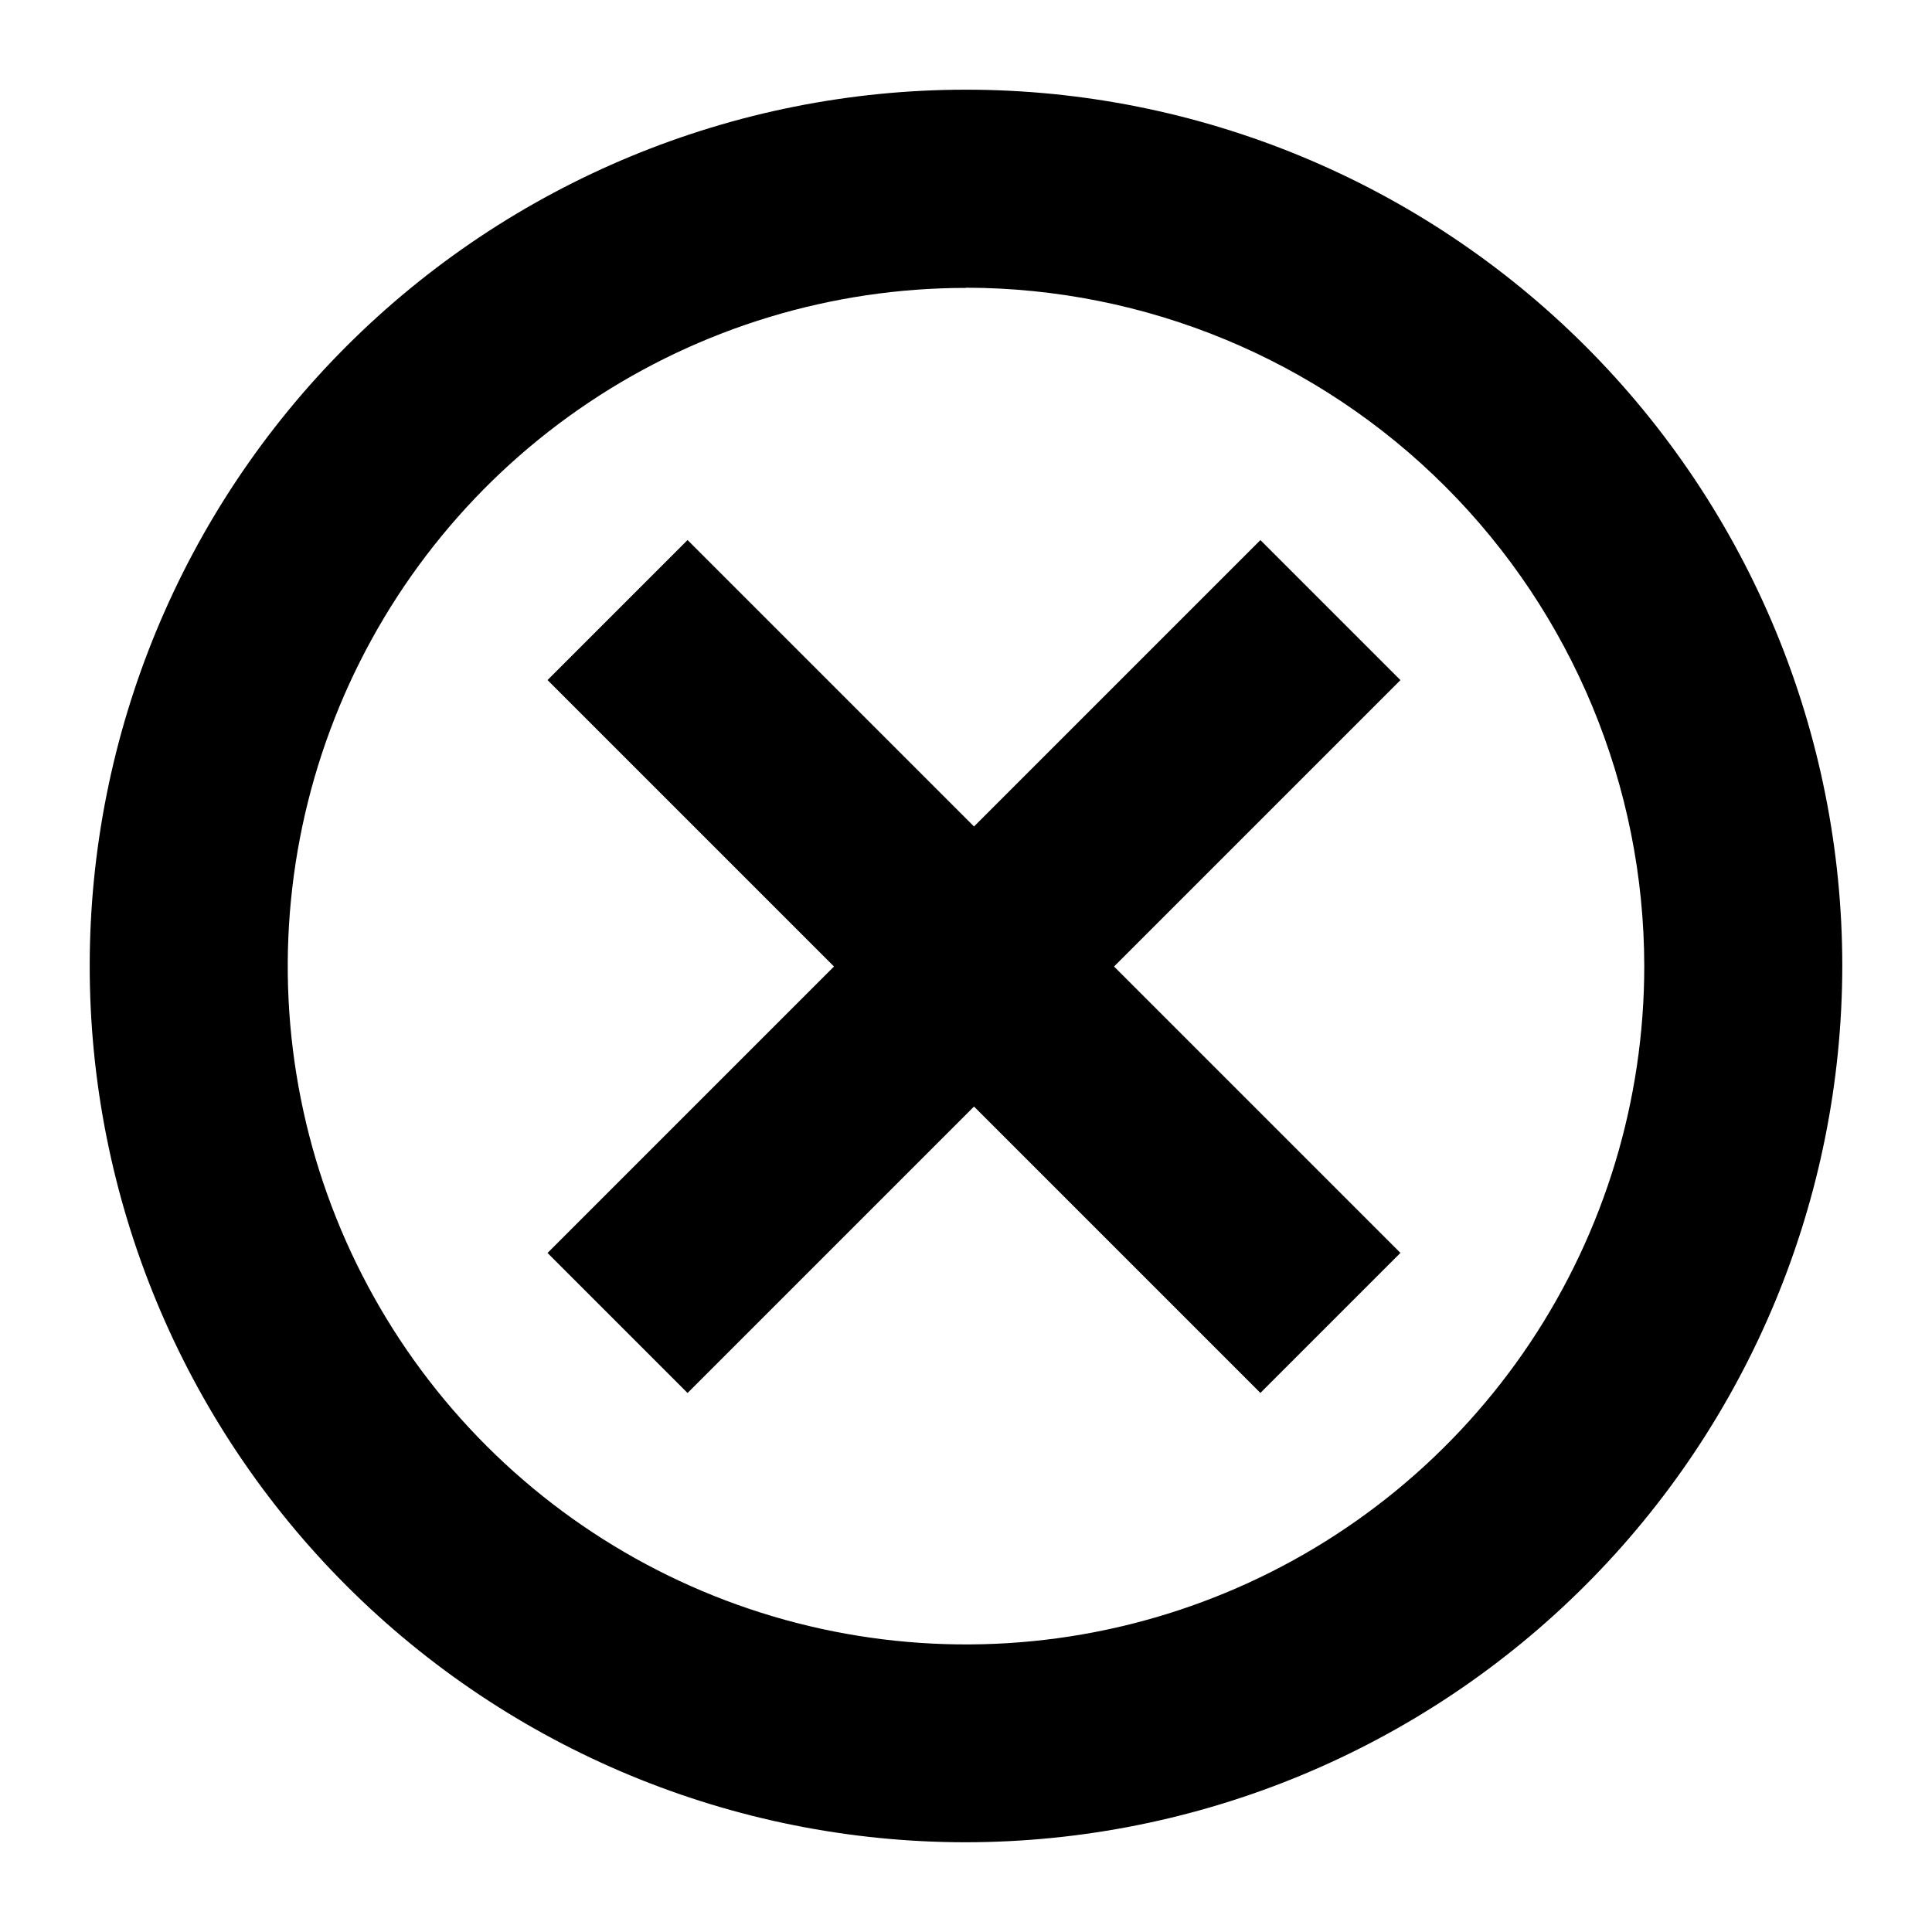 <?xml version="1.0" encoding="UTF-8"?>
<!-- Uploaded to: ICON Repo, www.svgrepo.com, Generator: ICON Repo Mixer Tools -->
<svg fill="#000000" width="800px" height="800px" version="1.1" viewBox="144 144 512 512" xmlns="http://www.w3.org/2000/svg">
 <g>
  <path d="m400 632.22c-61.59 0-120.66-24.465-164.21-68.016-43.547-43.551-68.016-102.62-68.016-164.21s24.469-120.66 68.016-164.21c43.551-43.547 102.62-68.016 164.21-68.016s120.66 24.469 164.21 68.016c43.551 43.551 68.016 102.62 68.016 164.21-0.07 61.566-24.559 120.59-68.094 164.13s-102.56 68.023-164.13 68.094zm0-411.92c-35.555 0-70.309 10.543-99.867 30.297-29.559 19.754-52.598 47.828-66.203 80.676-13.602 32.848-17.156 68.992-10.219 103.86 6.941 34.867 24.066 66.895 49.207 92.031 25.145 25.137 57.176 42.25 92.047 49.18 34.871 6.93 71.012 3.363 103.86-10.25 32.844-13.613 60.91-36.66 80.656-66.223 19.742-29.566 30.277-64.324 30.266-99.875-0.055-47.656-19.012-93.344-52.707-127.04-33.695-33.695-79.383-52.652-127.04-52.707z"/>
  <path d="m289.1 476.05 188.92-188.92 37.109 37.109-188.92 188.92z"/>
  <path d="m289.1 324.22 37.109-37.109 188.92 188.92-37.109 37.109z"/>
 </g>
</svg>